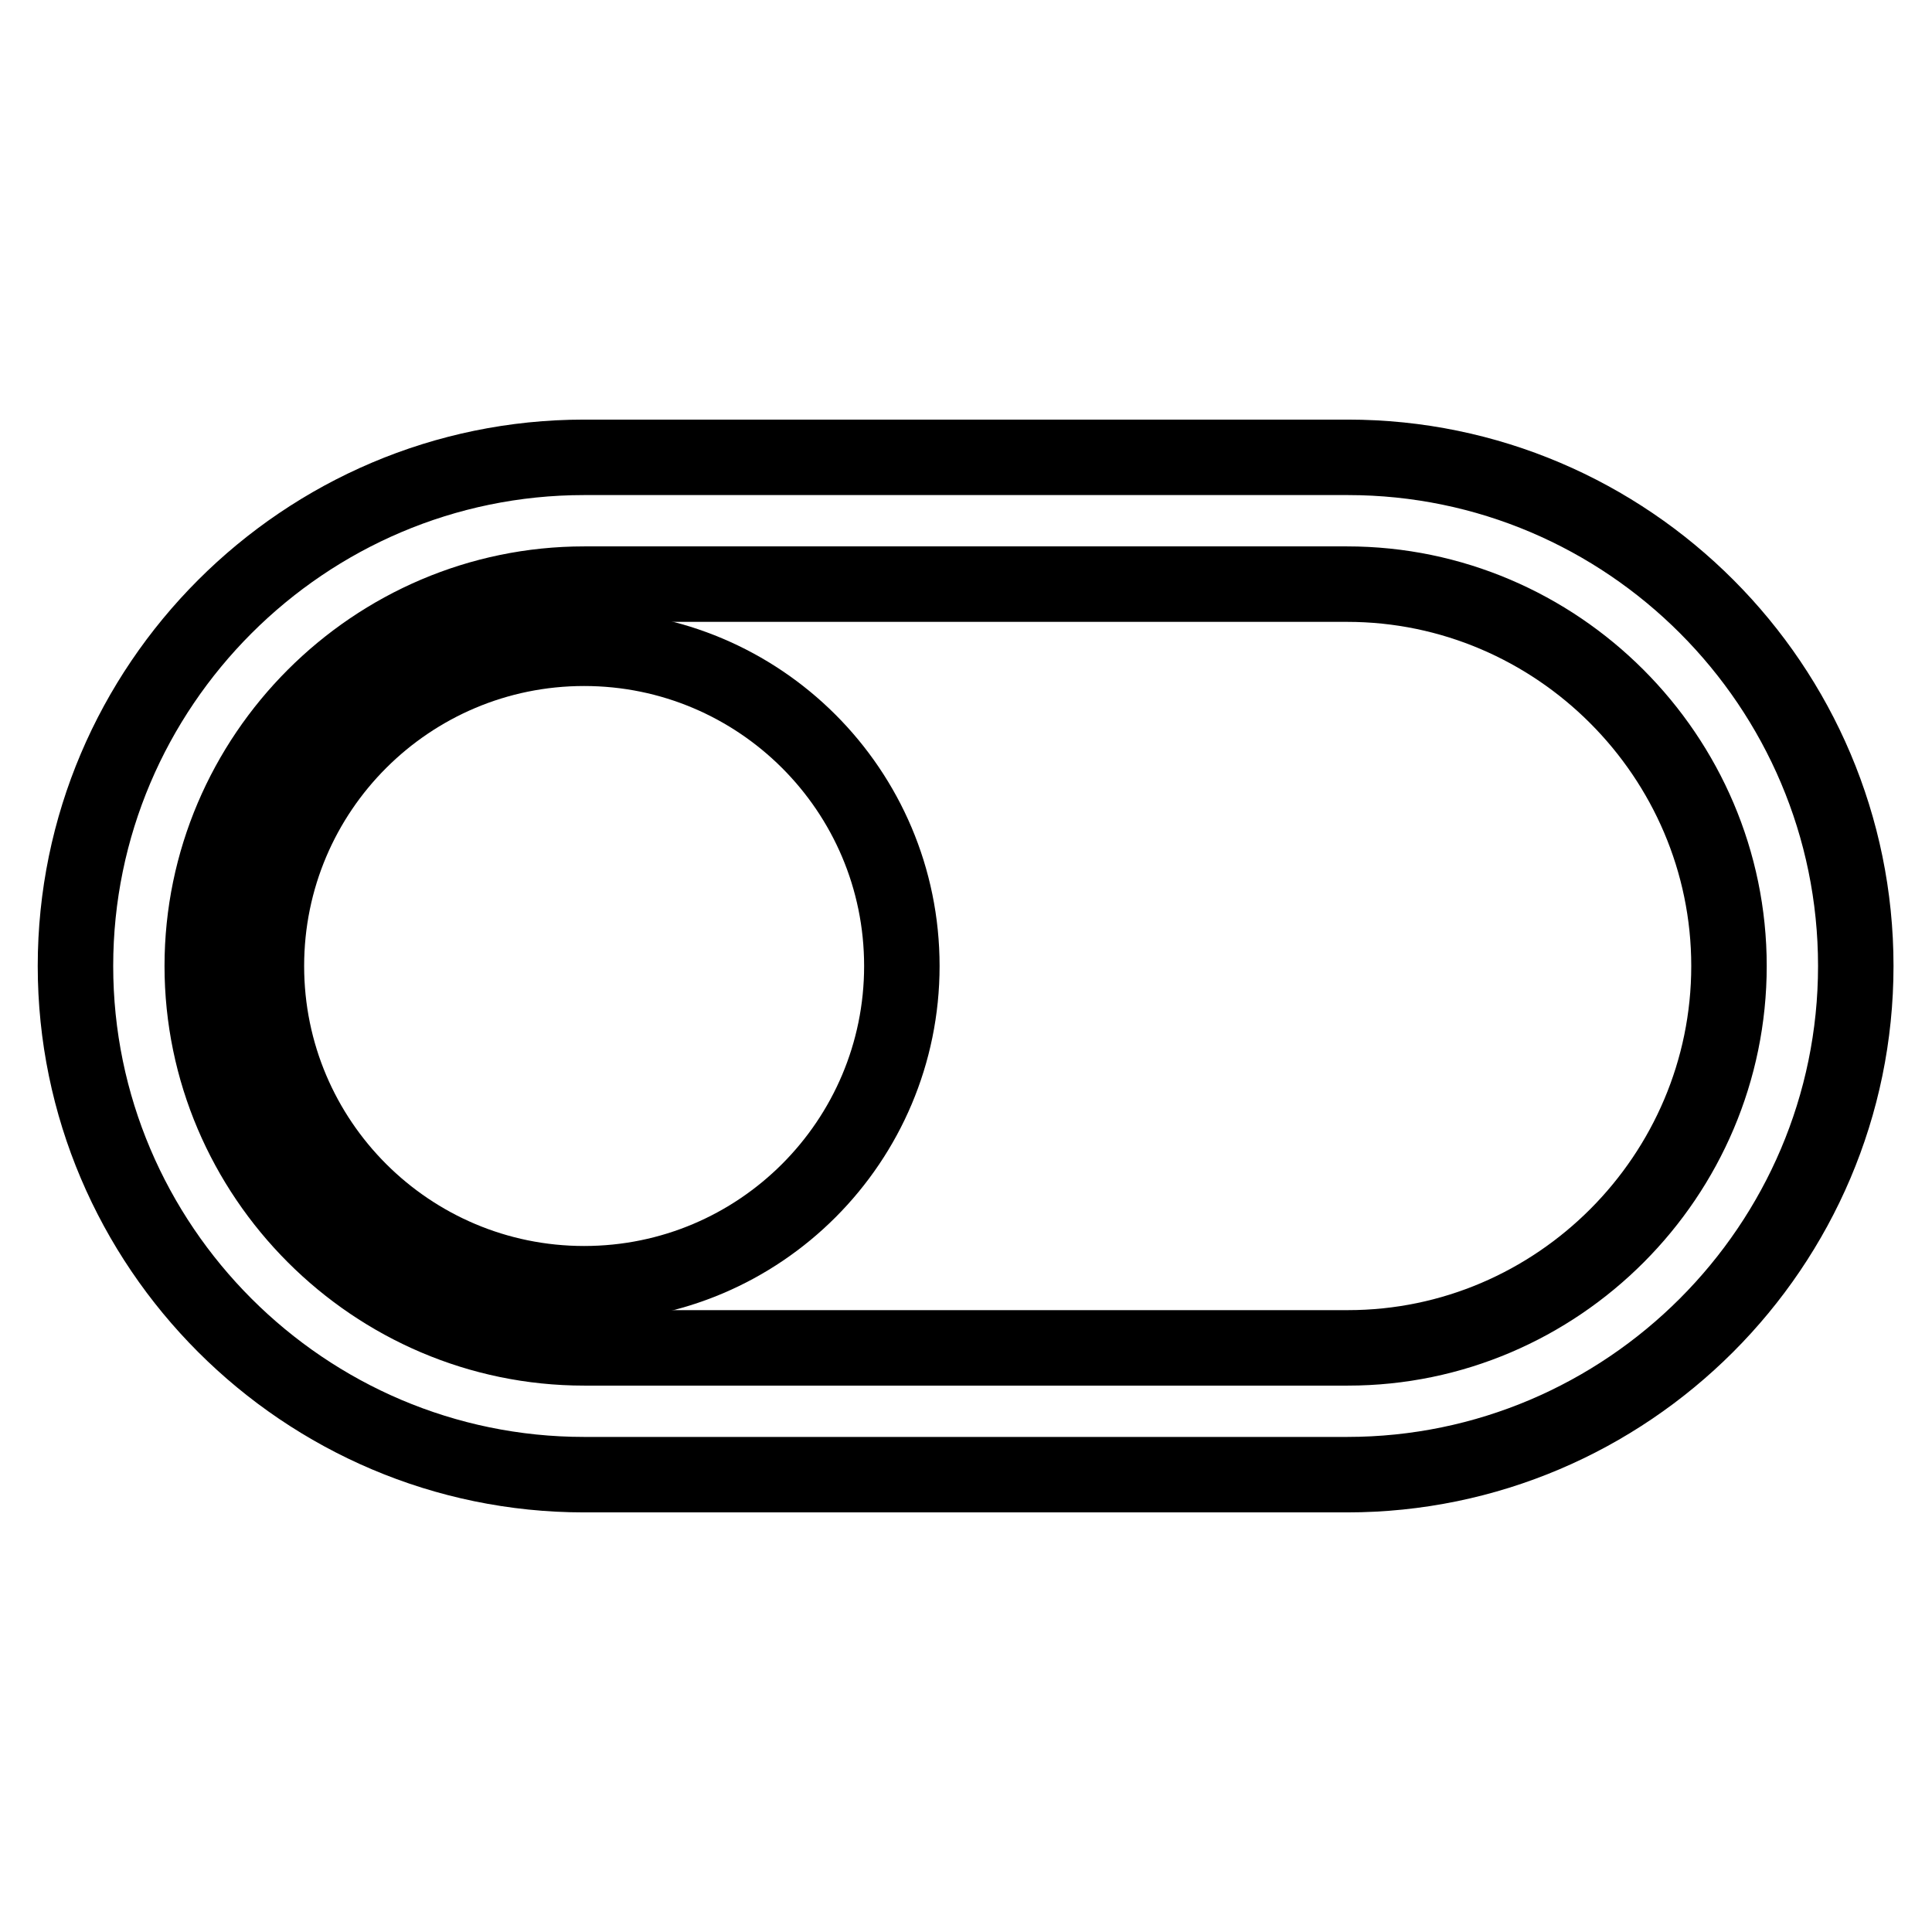 <?xml version="1.0" encoding="utf-8"?>
<!-- Svg Vector Icons : http://www.onlinewebfonts.com/icon -->
<!DOCTYPE svg PUBLIC "-//W3C//DTD SVG 1.1//EN" "http://www.w3.org/Graphics/SVG/1.1/DTD/svg11.dtd">
<svg version="1.1" xmlns="http://www.w3.org/2000/svg" xmlns:xlink="http://www.w3.org/1999/xlink" x="0px" y="0px" viewBox="0 0 256 256" enable-background="new 0 0 256 256" xml:space="preserve">
<g> <path stroke-width="10" fill-opacity="0" stroke="#000000"  d="M178.6,60.6H77.4C40.3,60.6,10,90.9,10,128s30.3,67.4,67.4,67.4h101.1c37.1,0,67.4-30.3,67.4-67.4 S215.7,60.6,178.6,60.6z M178.6,178.6H77.4c-27.8,0-50.6-22.8-50.6-50.6c0-27.8,22.8-50.6,50.6-50.6h101.1 c27.8,0,50.6,22.8,50.6,50.6C229.1,155.8,206.4,178.6,178.6,178.6z"/> <path stroke-width="10" fill-opacity="0" stroke="#000000"  d="M35.3,128c0,23.3,18.9,42.1,42.1,42.1c23.3,0,42.1-18.9,42.1-42.1c0-23.3-18.9-42.1-42.1-42.1 C54.2,85.9,35.3,104.7,35.3,128z"/></g>
</svg>